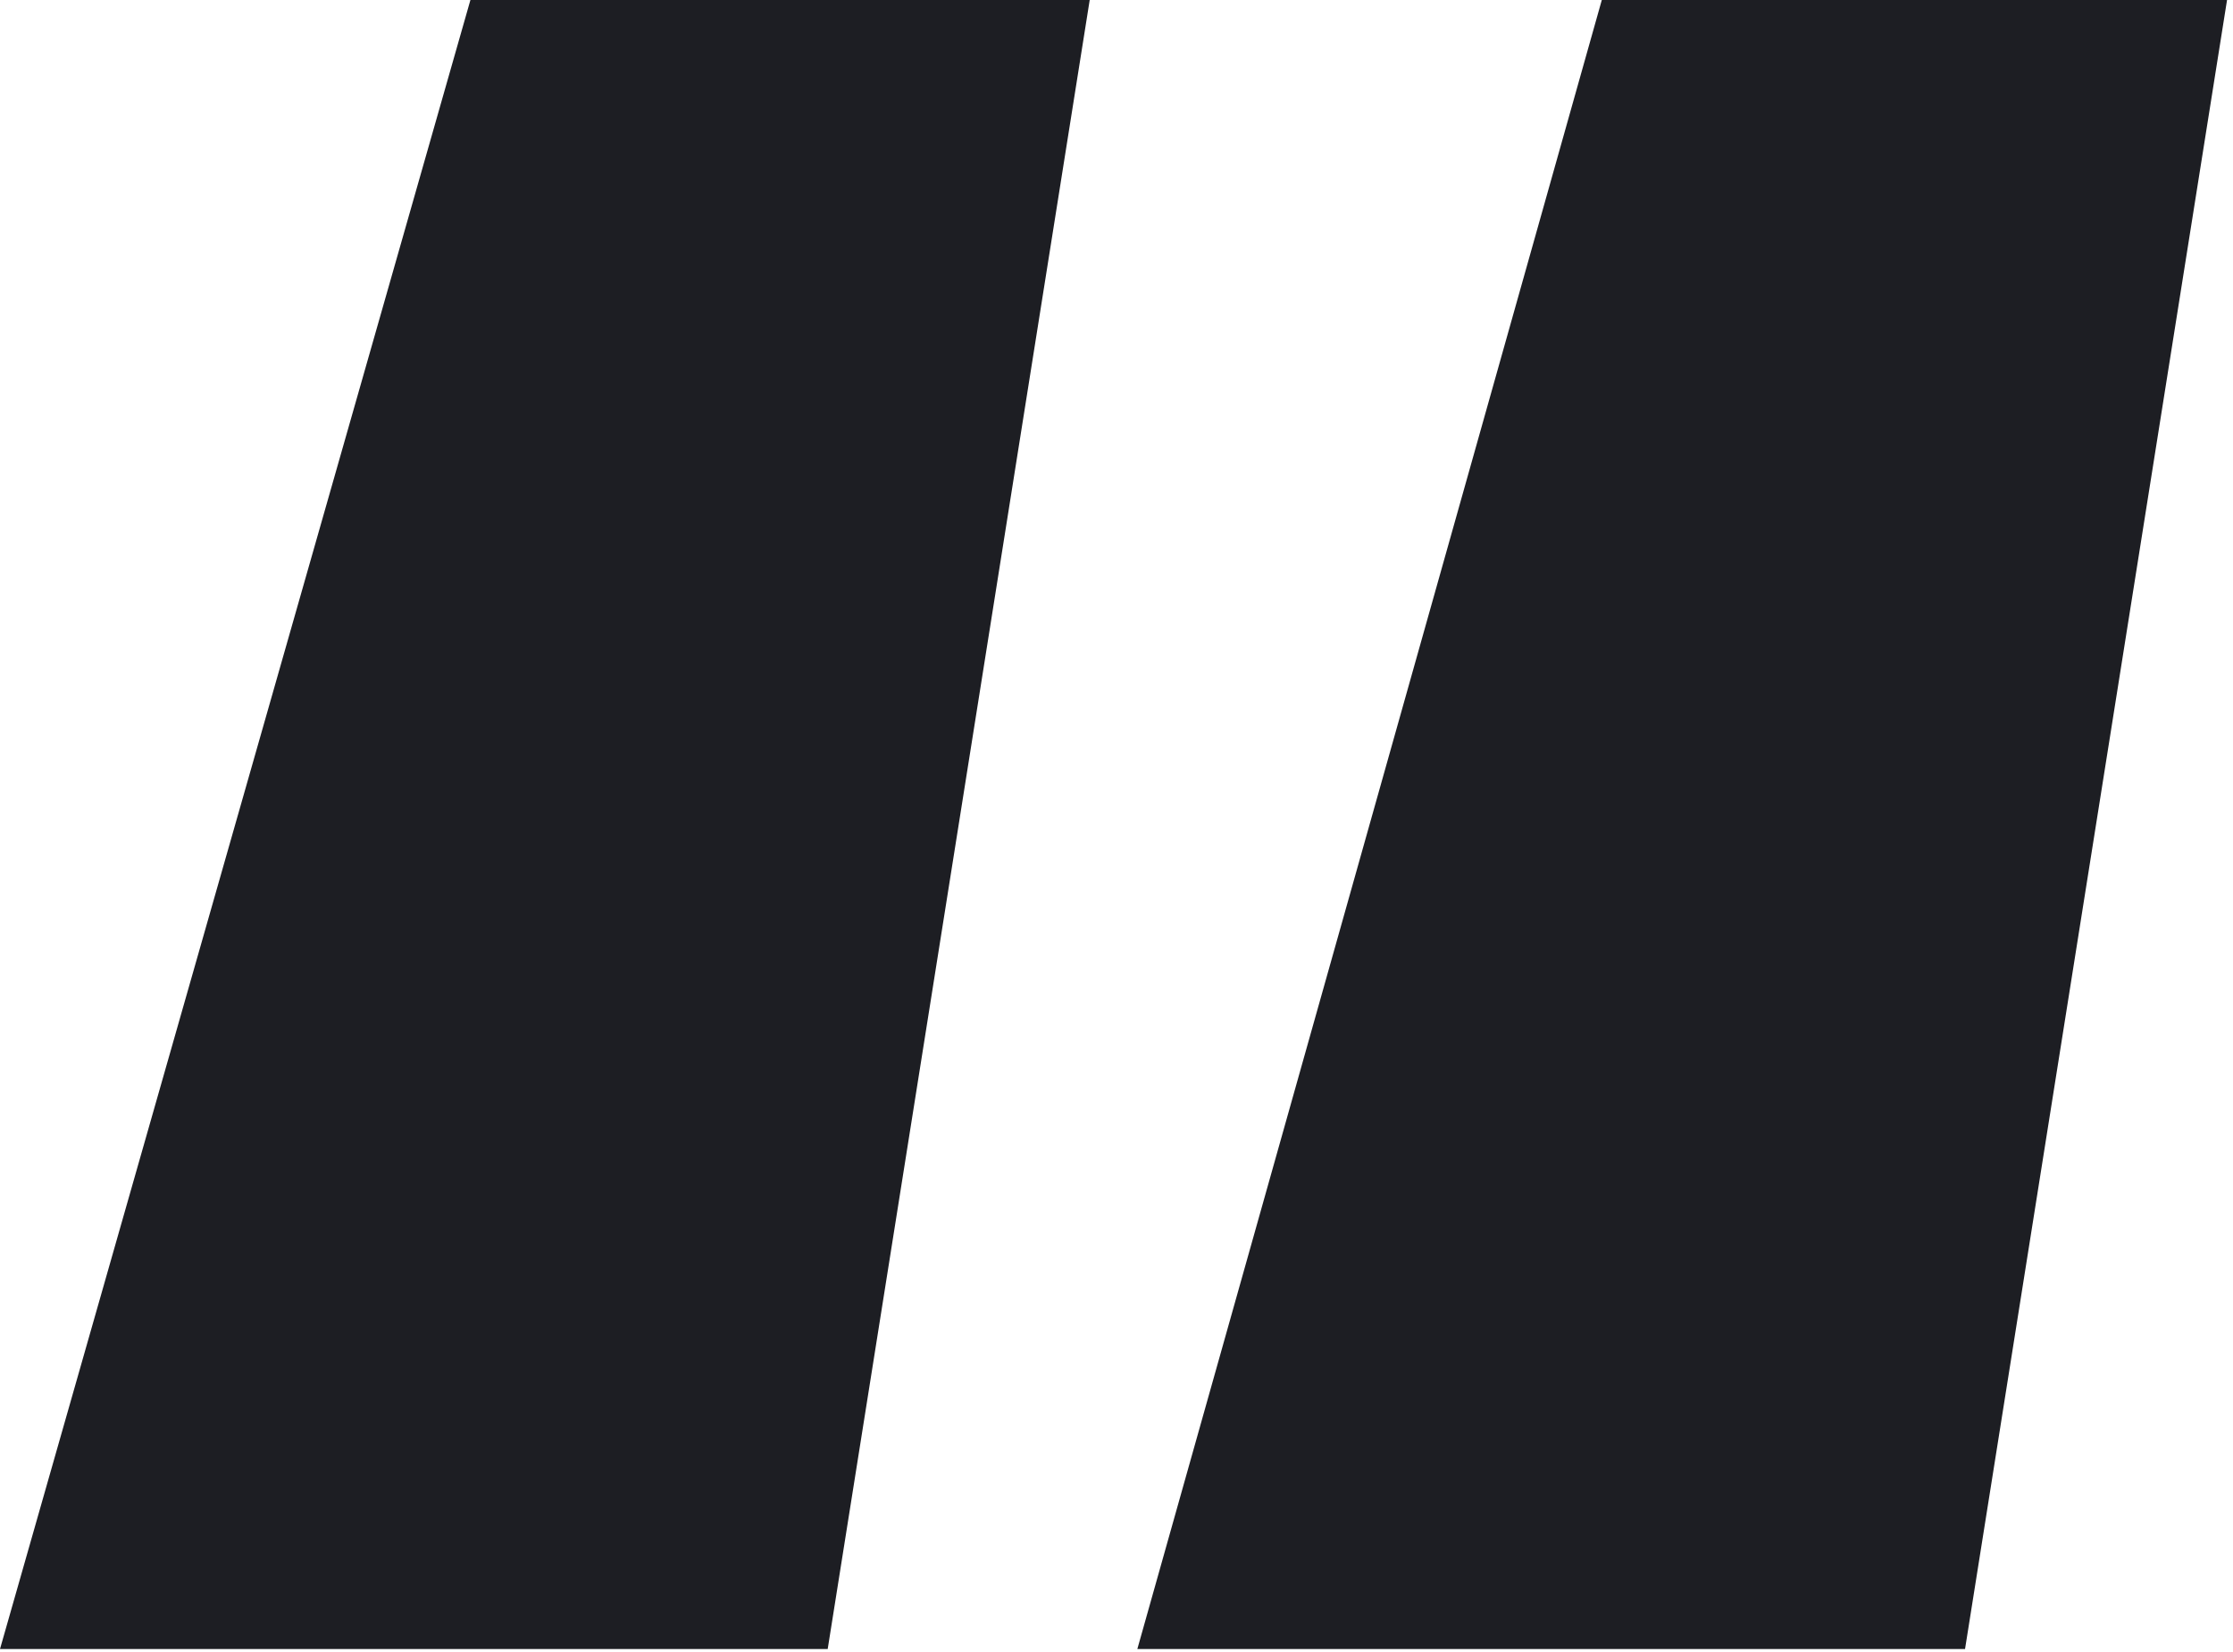 <svg width="150" height="111" viewBox="0 0 150 111" fill="none" xmlns="http://www.w3.org/2000/svg"><path d="M73.2 0H31.6L0 110.8h55.6L73.2 0zm76.4 0h-42L76.4 110.8H132L149.6 0z" fill="#1D1E23"/></svg>